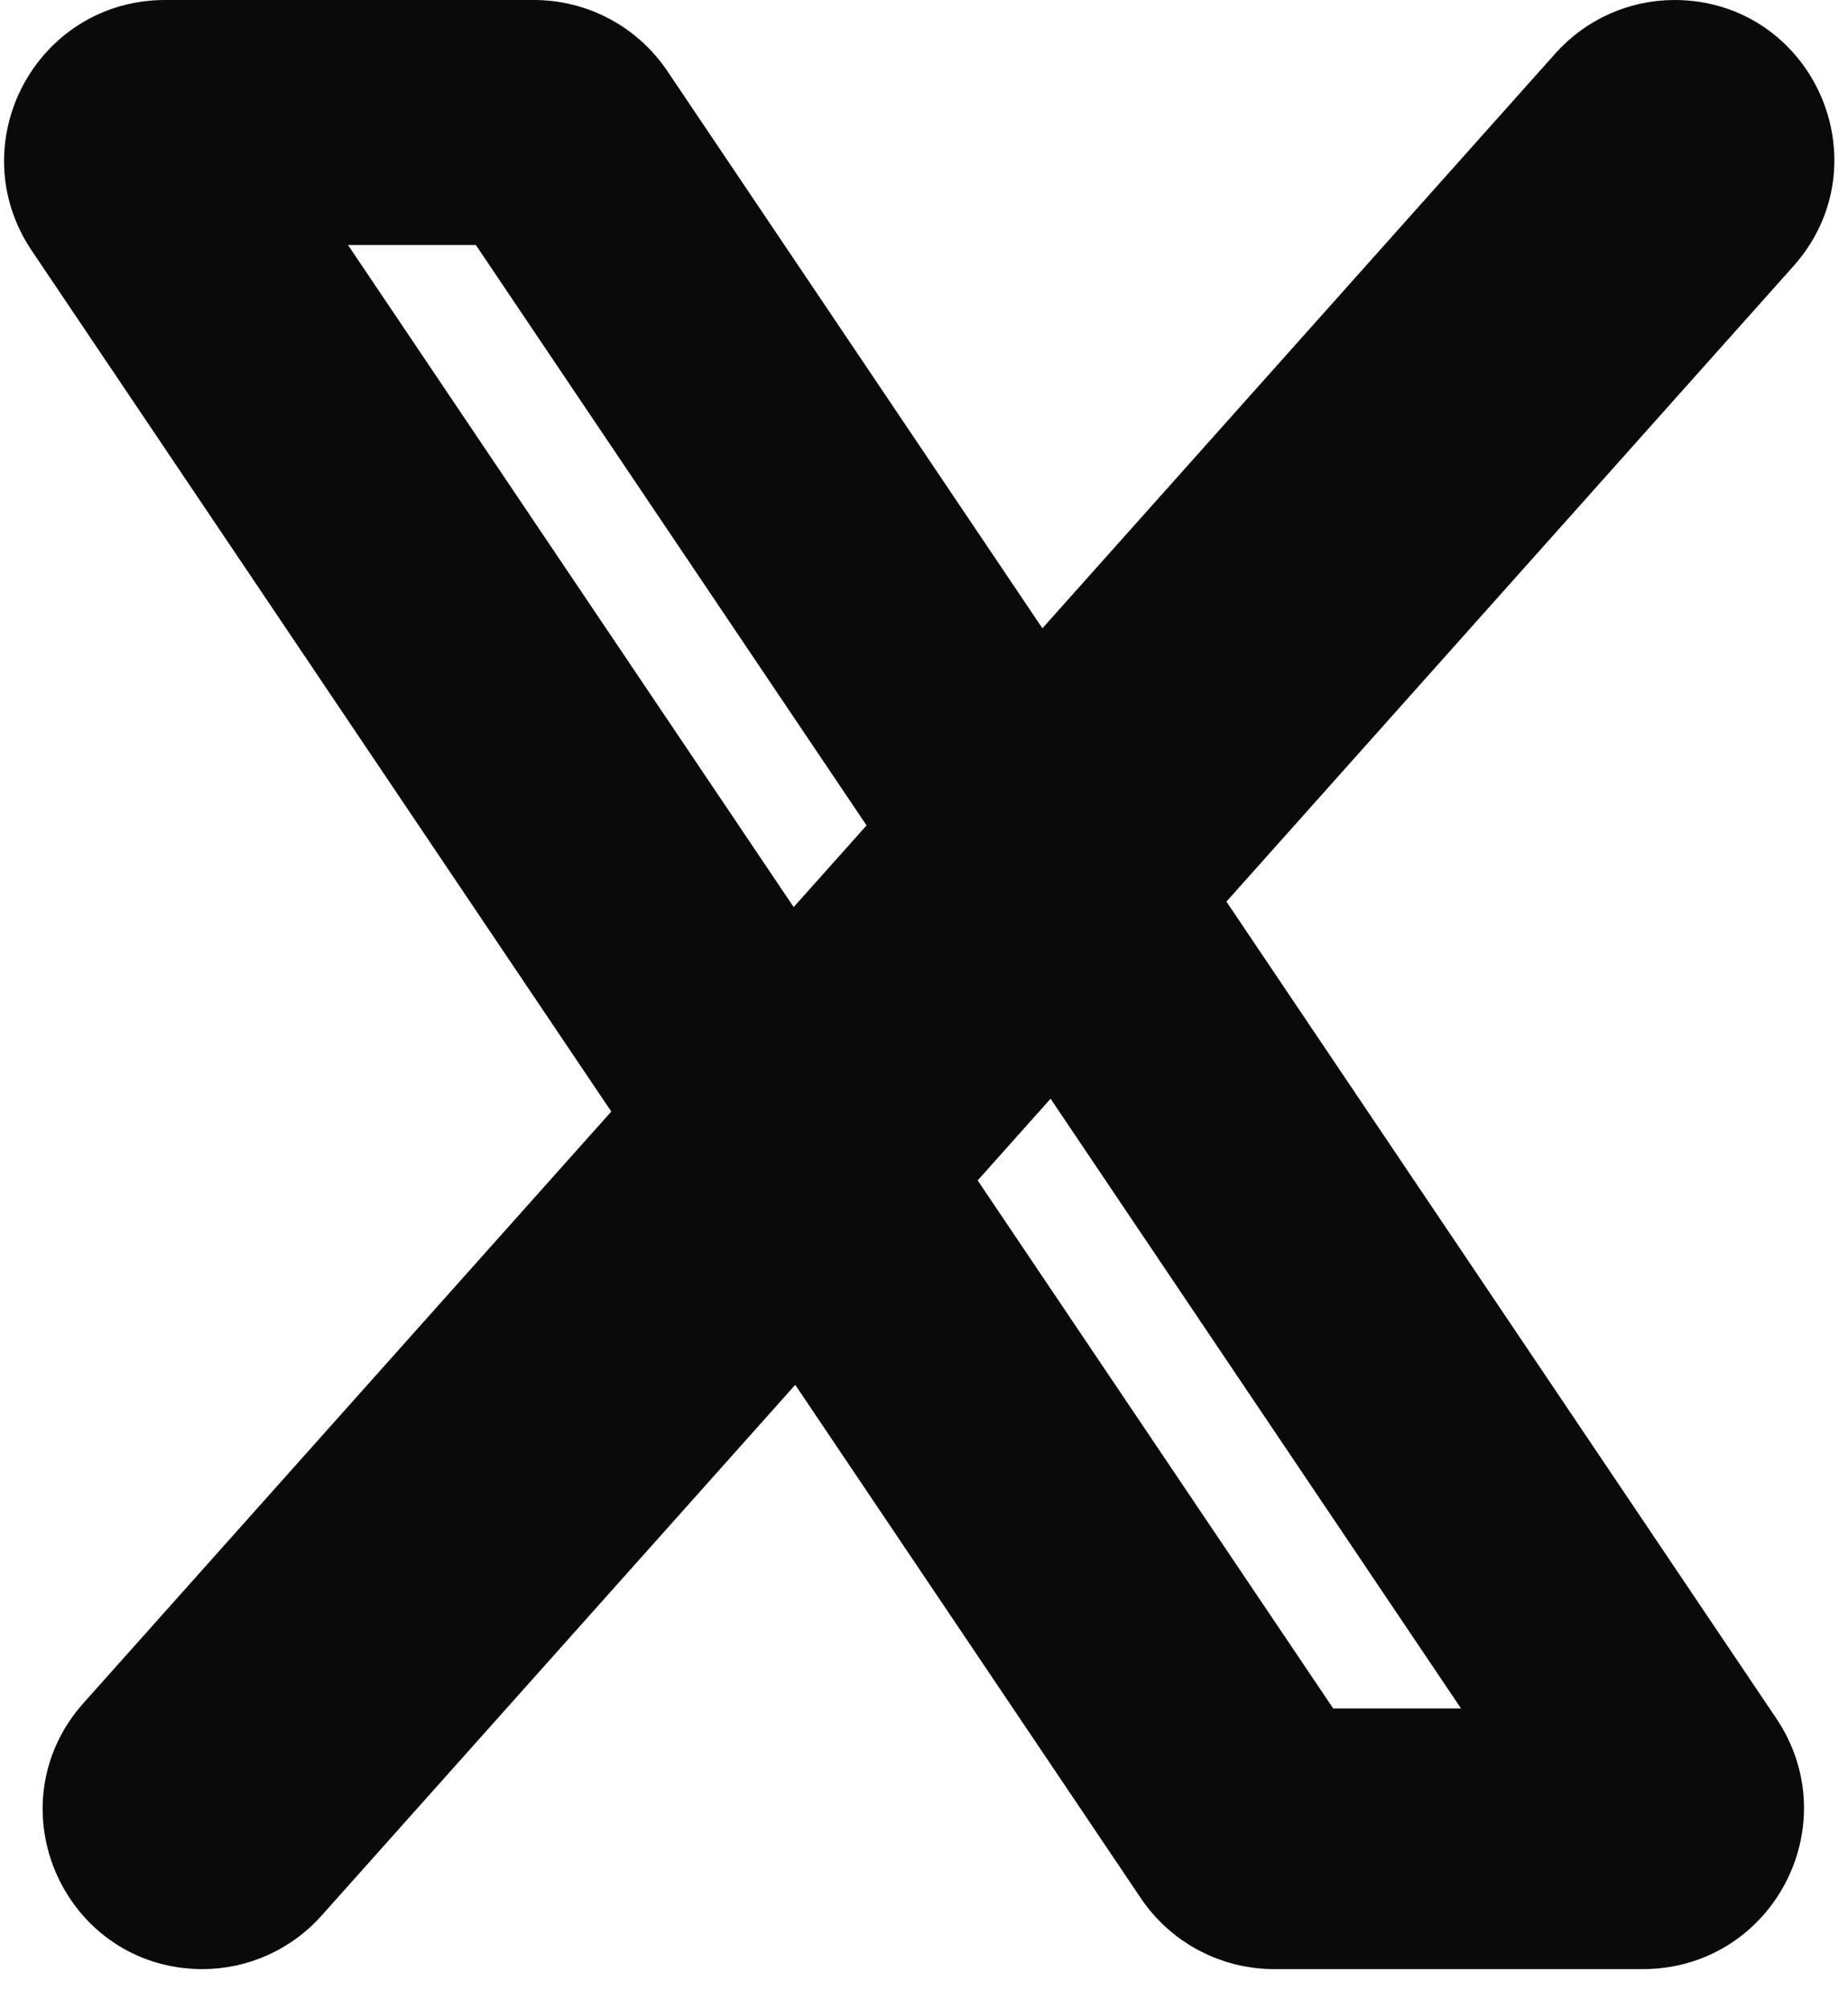 <svg width="23" height="25" viewBox="0 0 23 25" fill="none" xmlns="http://www.w3.org/2000/svg">
<path d="M2.053 0.5C0.852 0.5 0.138 1.841 0.809 2.838L8.022 13.55C8.15 13.74 8.133 13.992 7.981 14.163L1.411 21.524C0.556 22.482 1.236 24 2.519 24C2.943 24 3.346 23.819 3.628 23.503L9.525 16.897C9.742 16.654 10.13 16.68 10.312 16.951L14.613 23.338C14.892 23.752 15.358 24 15.857 24H20.45C21.651 24 22.365 22.659 21.694 21.662L14.849 11.497C14.722 11.308 14.739 11.056 14.891 10.885L21.95 2.976C22.805 2.018 22.125 0.5 20.841 0.5C20.418 0.5 20.014 0.681 19.732 0.997L13.347 8.15C13.13 8.394 12.742 8.367 12.559 8.097L7.89 1.162C7.611 0.748 7.145 0.5 6.646 0.5H2.053ZM11.753 14.966C11.626 14.776 11.643 14.524 11.795 14.354L12.702 13.338C12.919 13.094 13.307 13.121 13.49 13.391L18.598 20.977C18.822 21.31 18.584 21.757 18.183 21.757H16.592C16.426 21.757 16.271 21.674 16.178 21.536L11.753 14.966ZM11.2 9.991C11.328 10.18 11.31 10.432 11.158 10.603L10.251 11.619C10.034 11.862 9.646 11.836 9.463 11.565L3.916 3.327C3.693 2.995 3.93 2.548 4.331 2.548H5.922C6.088 2.548 6.244 2.631 6.337 2.769L11.2 9.991Z" fill="#0A0A0A" stroke="#0A0A0A"/>
</svg>
